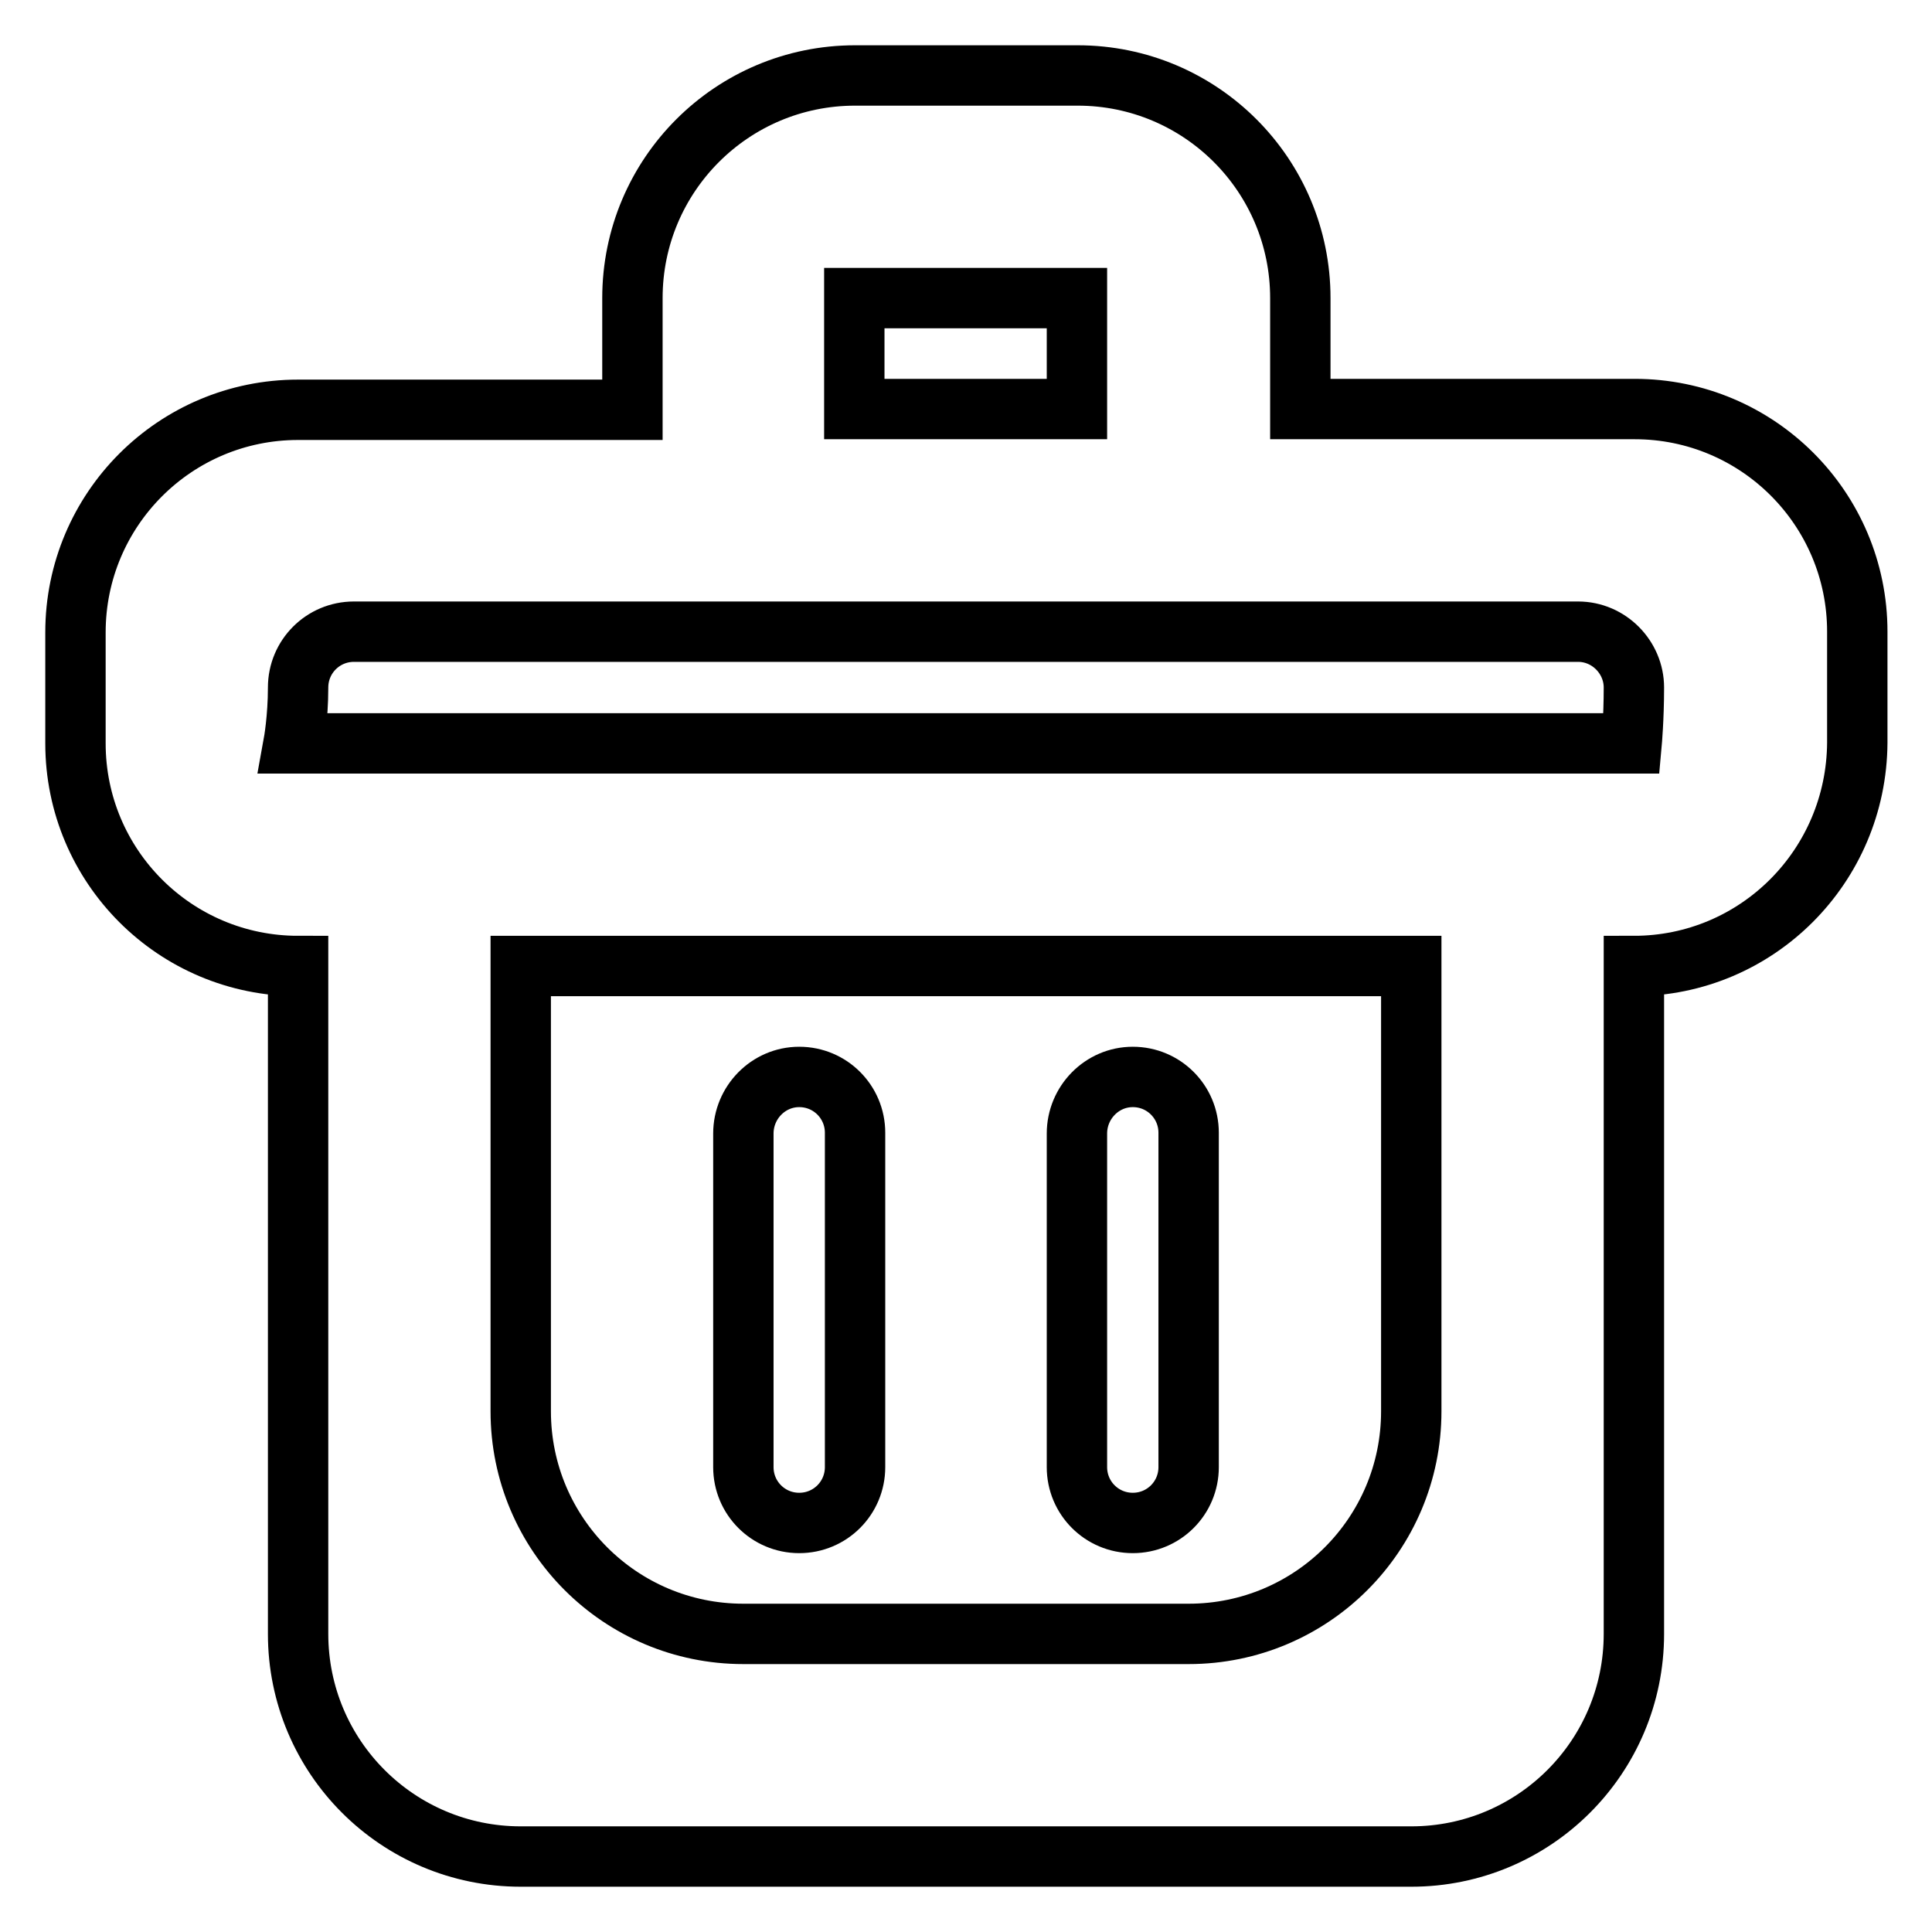 <?xml version="1.0" encoding="utf-8"?>
<!-- Svg Vector Icons : http://www.onlinewebfonts.com/icon -->
<!DOCTYPE svg PUBLIC "-//W3C//DTD SVG 1.1//EN" "http://www.w3.org/Graphics/SVG/1.1/DTD/svg11.dtd">
<svg version="1.1" xmlns="http://www.w3.org/2000/svg" xmlns:xlink="http://www.w3.org/1999/xlink" x="0px" y="0px" viewBox="0 0 256 256" enable-background="new 0 0 256 256" xml:space="preserve">
<g><g><path stroke-width="8" fill-opacity="0" stroke="#000000"  d="M216.5,128v88.5c0,16.3-13.2,29.5-29.5,29.5H69c-16.3,0-29.5-13.2-29.5-29.5V128C23.2,128,10,114.8,10,98.5V83.8c0-16.3,13.2-29.5,29.5-29.5h44.3V39.5c0-16.3,13.2-29.5,29.5-29.5h29.5c16.3,0,29.5,13.2,29.5,29.5v14.7h44.3c16.3,0,29.5,13.2,29.5,29.5v14.7C246,114.8,232.8,128,216.5,128z M69,187c0,16.3,13.2,29.5,29.5,29.5h59c16.3,0,29.5-13.2,29.5-29.5V128l-29.5,0h-59L69,128V187L69,187z M142.7,39.5h-29.5v14.7h29.5V39.5z M209.1,83.7H46.9c-4.1,0-7.4,3.3-7.4,7.4s-0.6,7.4-0.6,7.4h177.3c0,0,0.3-3.3,0.3-7.4C216.5,87.1,213.2,83.7,209.1,83.7z M105.9,142.7c4.1,0,7.4,3.3,7.4,7.4v44.3c0,4.1-3.3,7.4-7.4,7.4s-7.4-3.3-7.4-7.4v-44.2C98.5,146.1,101.8,142.7,105.9,142.7z M150.1,142.7c4.1,0,7.4,3.3,7.4,7.4v44.3c0,4.1-3.3,7.4-7.4,7.4c-4.1,0-7.4-3.3-7.4-7.4v-44.2C142.7,146.1,146,142.7,150.1,142.7z"/></g></g>
</svg>